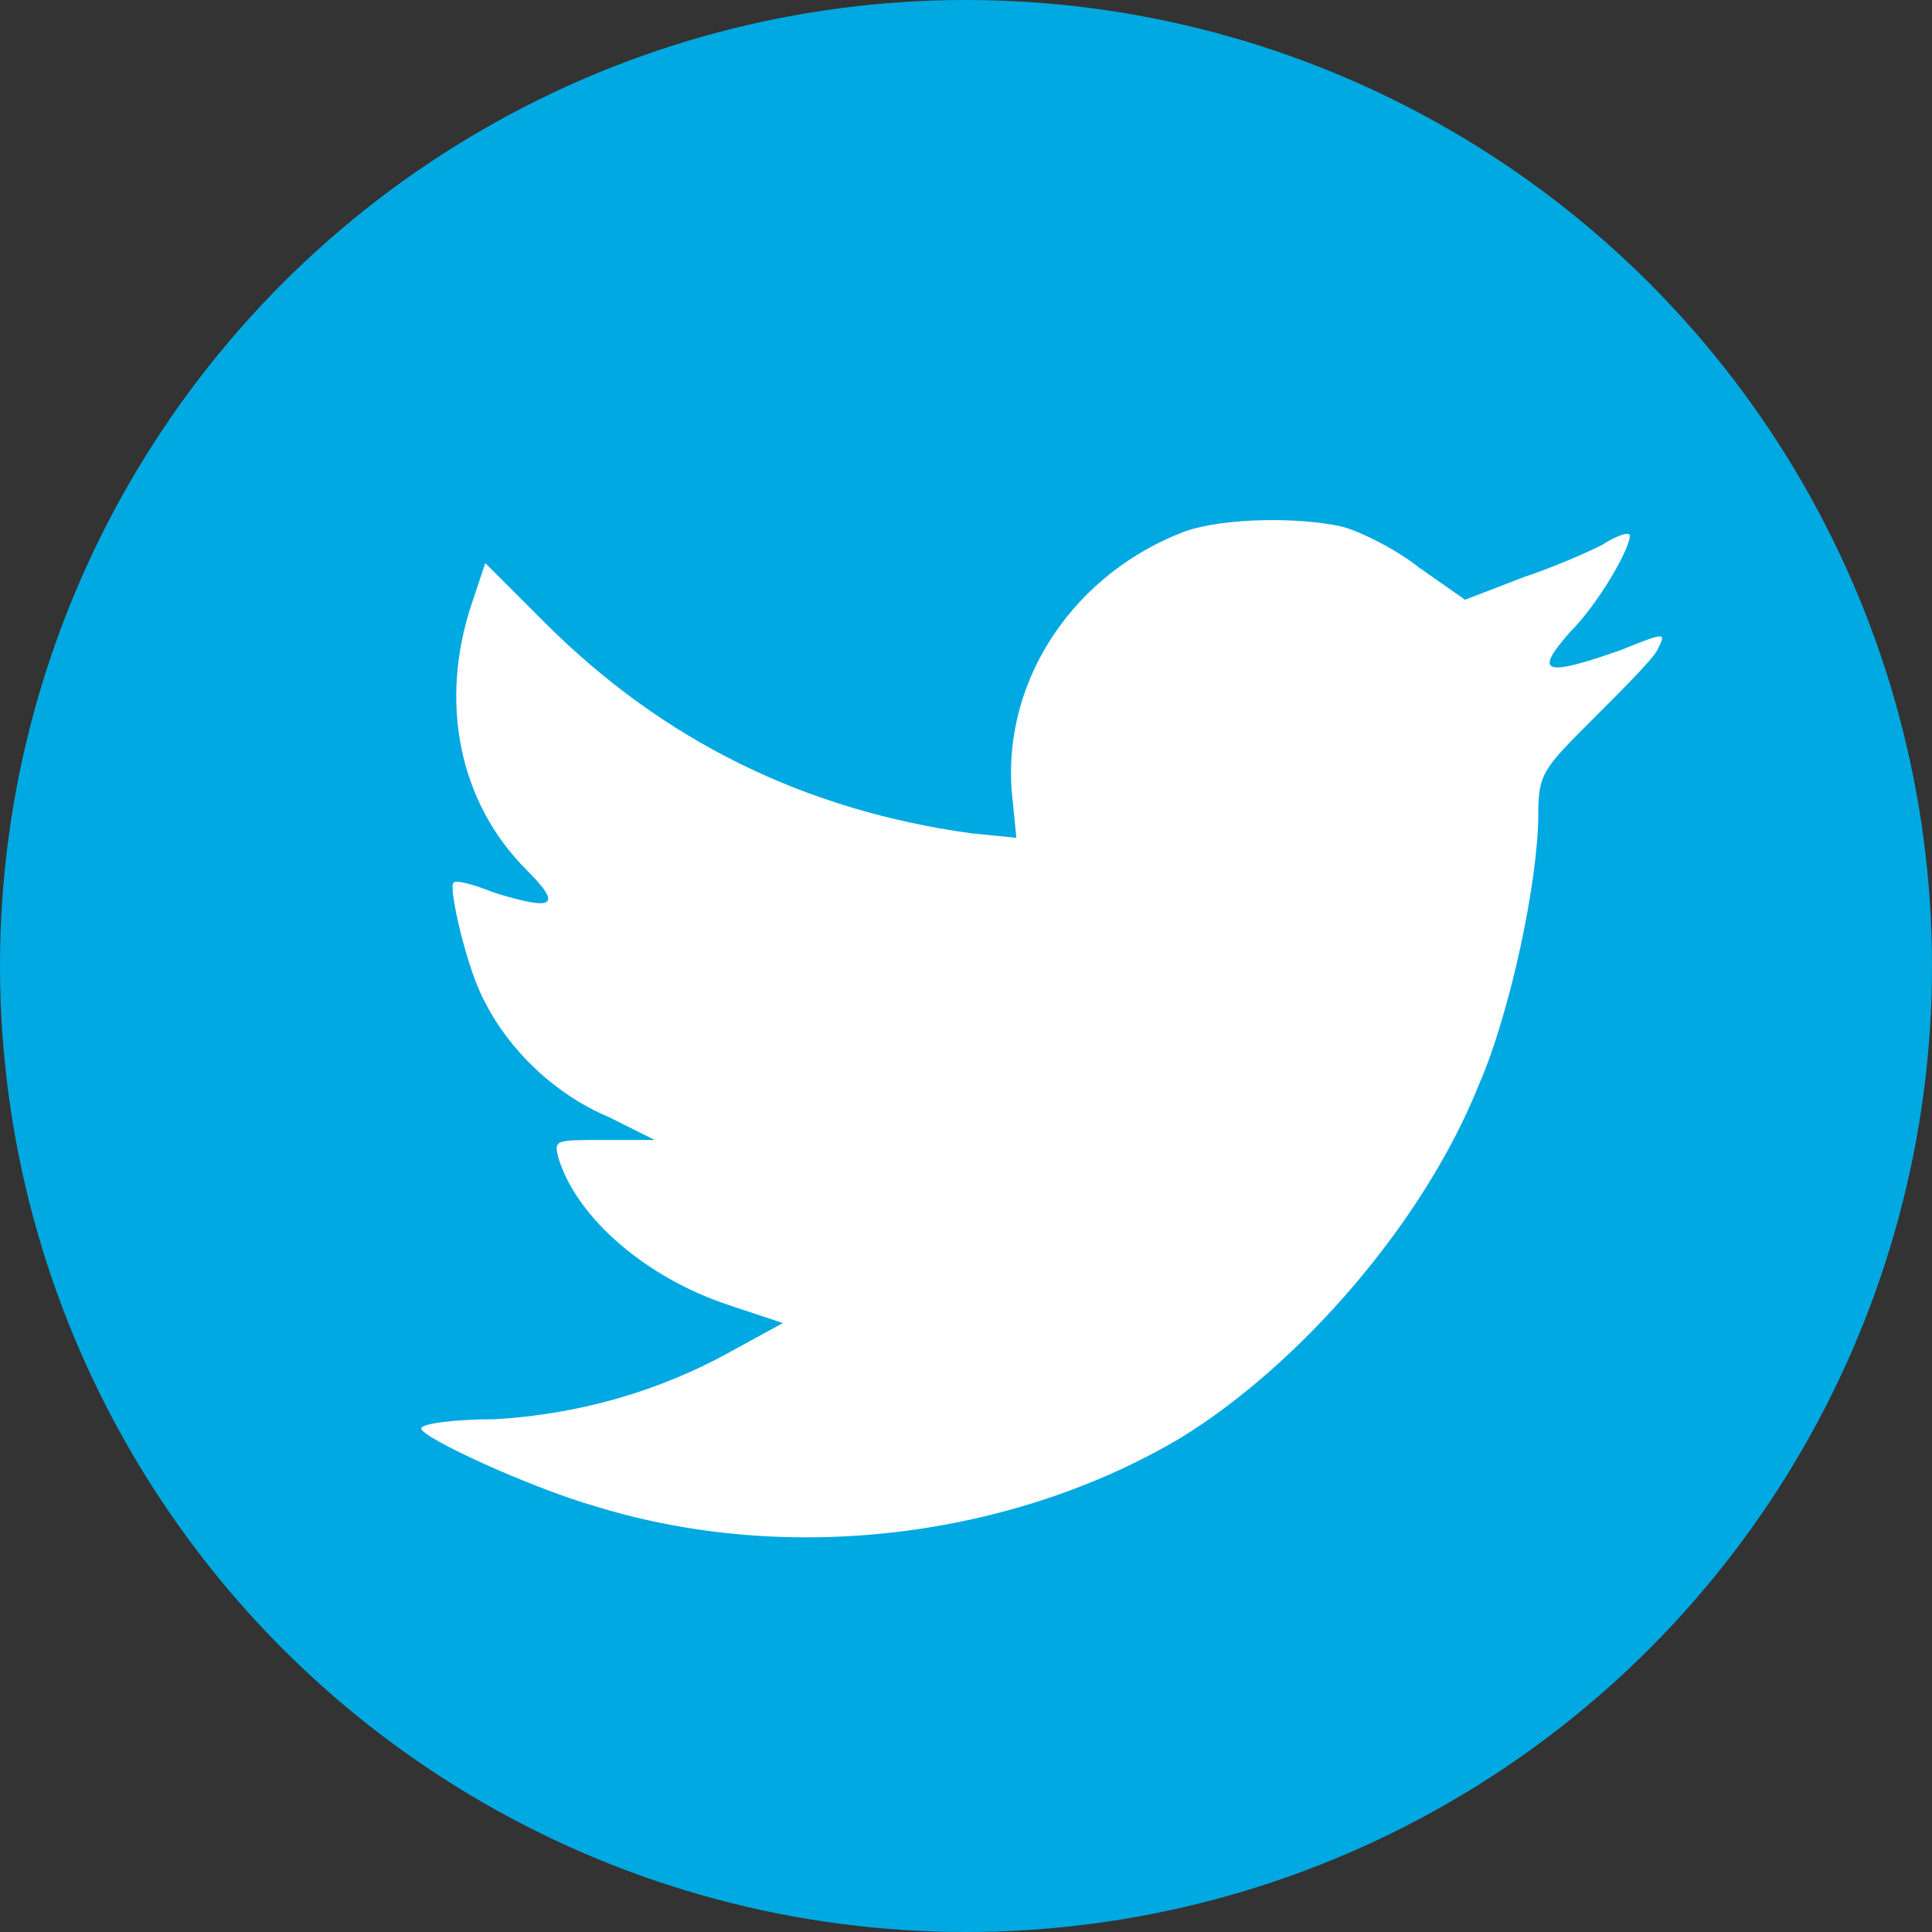 <?xml version="1.0" encoding="utf-8"?>
<!-- Generator: Adobe Illustrator 19.0.1, SVG Export Plug-In . SVG Version: 6.00 Build 0)  -->
<svg version="1.1" id="Camada_1" xmlns="http://www.w3.org/2000/svg" xmlns:xlink="http://www.w3.org/1999/xlink" x="0px" y="0px"
	 viewBox="-284 375.8 42.2 42.2" style="enable-background:new -284 375.8 42.2 42.2;" xml:space="preserve">
<rect x="-284" y="375.8" width="42.2" height="42.2" fill="#333333" stroke="none"/>
<style type="text/css">
	.st0{fill:#00A9E1;}
	.st1{fill:#FFFFFF;}
</style>
<g>
	<circle class="st0" cx="-262.9" cy="396.9" r="21.1"/>
	<path class="st1" d="M-258.1,387.4c-2.4,0.9-4,3.2-3.8,5.7l0.1,1l-1-0.1c-3.6-0.5-6.7-2-9.3-4.6l-1.3-1.3l-0.3,0.9
		c-0.7,2.1-0.3,4.3,1.2,5.8c0.8,0.8,0.6,0.9-0.7,0.5c-0.5-0.2-0.9-0.3-0.9-0.2c-0.1,0.1,0.3,1.9,0.7,2.6c0.5,1,1.5,2,2.7,2.5l1,0.5
		h-1.1c-1.1,0-1.1,0-1,0.4c0.4,1.3,1.9,2.6,3.7,3.2l1.2,0.4l-1.1,0.6c-1.6,0.9-3.4,1.4-5.2,1.5c-0.9,0-1.6,0.1-1.6,0.2
		c0,0.2,2.4,1.3,3.8,1.7c4.2,1.3,9.1,0.7,12.8-1.5c2.6-1.6,5.3-4.7,6.5-7.7c0.7-1.6,1.3-4.5,1.3-5.9c0-0.9,0.1-1,1.2-2.1
		c0.6-0.6,1.3-1.3,1.4-1.5c0.2-0.4,0.2-0.4-0.8,0c-1.7,0.6-1.9,0.5-1.1-0.4c0.6-0.6,1.3-1.8,1.3-2.1c0-0.1-0.3,0-0.6,0.2
		c-0.4,0.2-1.1,0.5-1.7,0.7l-1.3,0.5l-1-0.7c-0.5-0.4-1.3-0.8-1.7-0.9C-255.6,387.1-257.2,387.1-258.1,387.4z"/>
</g>
</svg>
